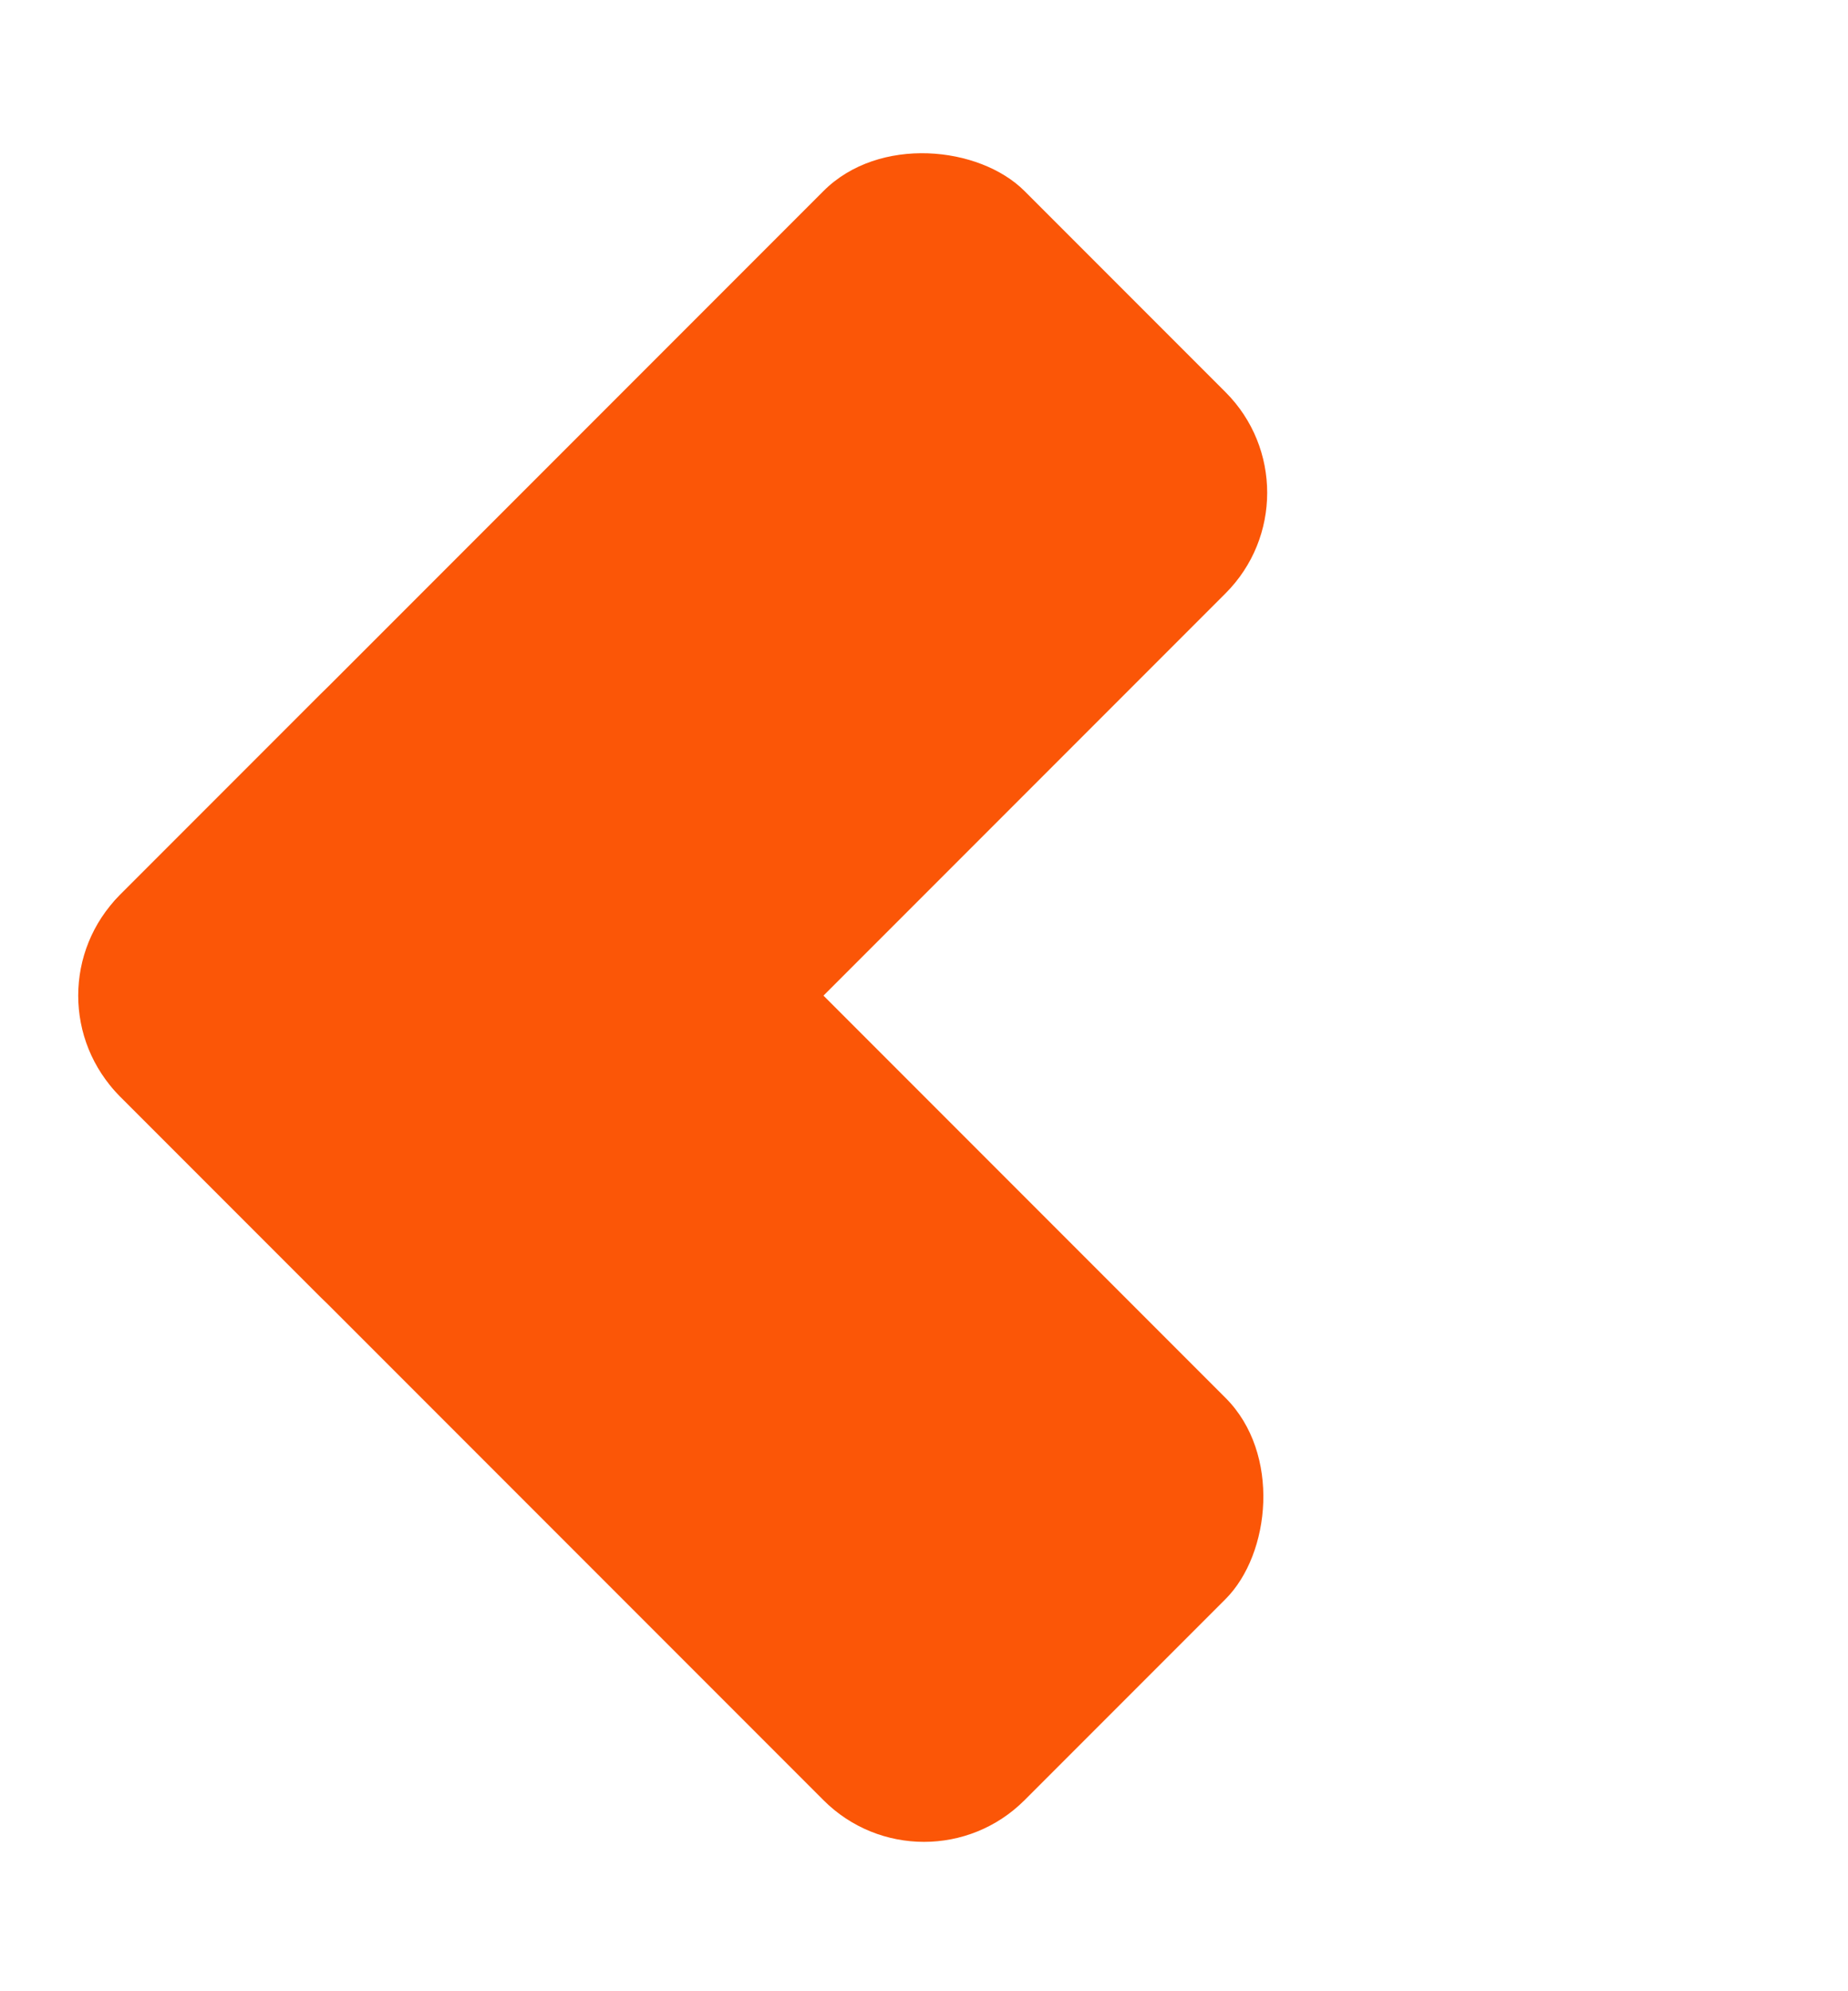 <svg width="13" height="14" viewBox="0 0 13 14" fill="none" xmlns="http://www.w3.org/2000/svg">
<rect x="6.5" y="13.364" width="9" height="4" rx="1" transform="rotate(-135 6.5 13.364)" fill="#FB5607"/>
<rect x="0.136" y="7" width="9" height="4" rx="1" transform="rotate(-45 0.136 7)" fill="#FB5607"/>
</svg>
